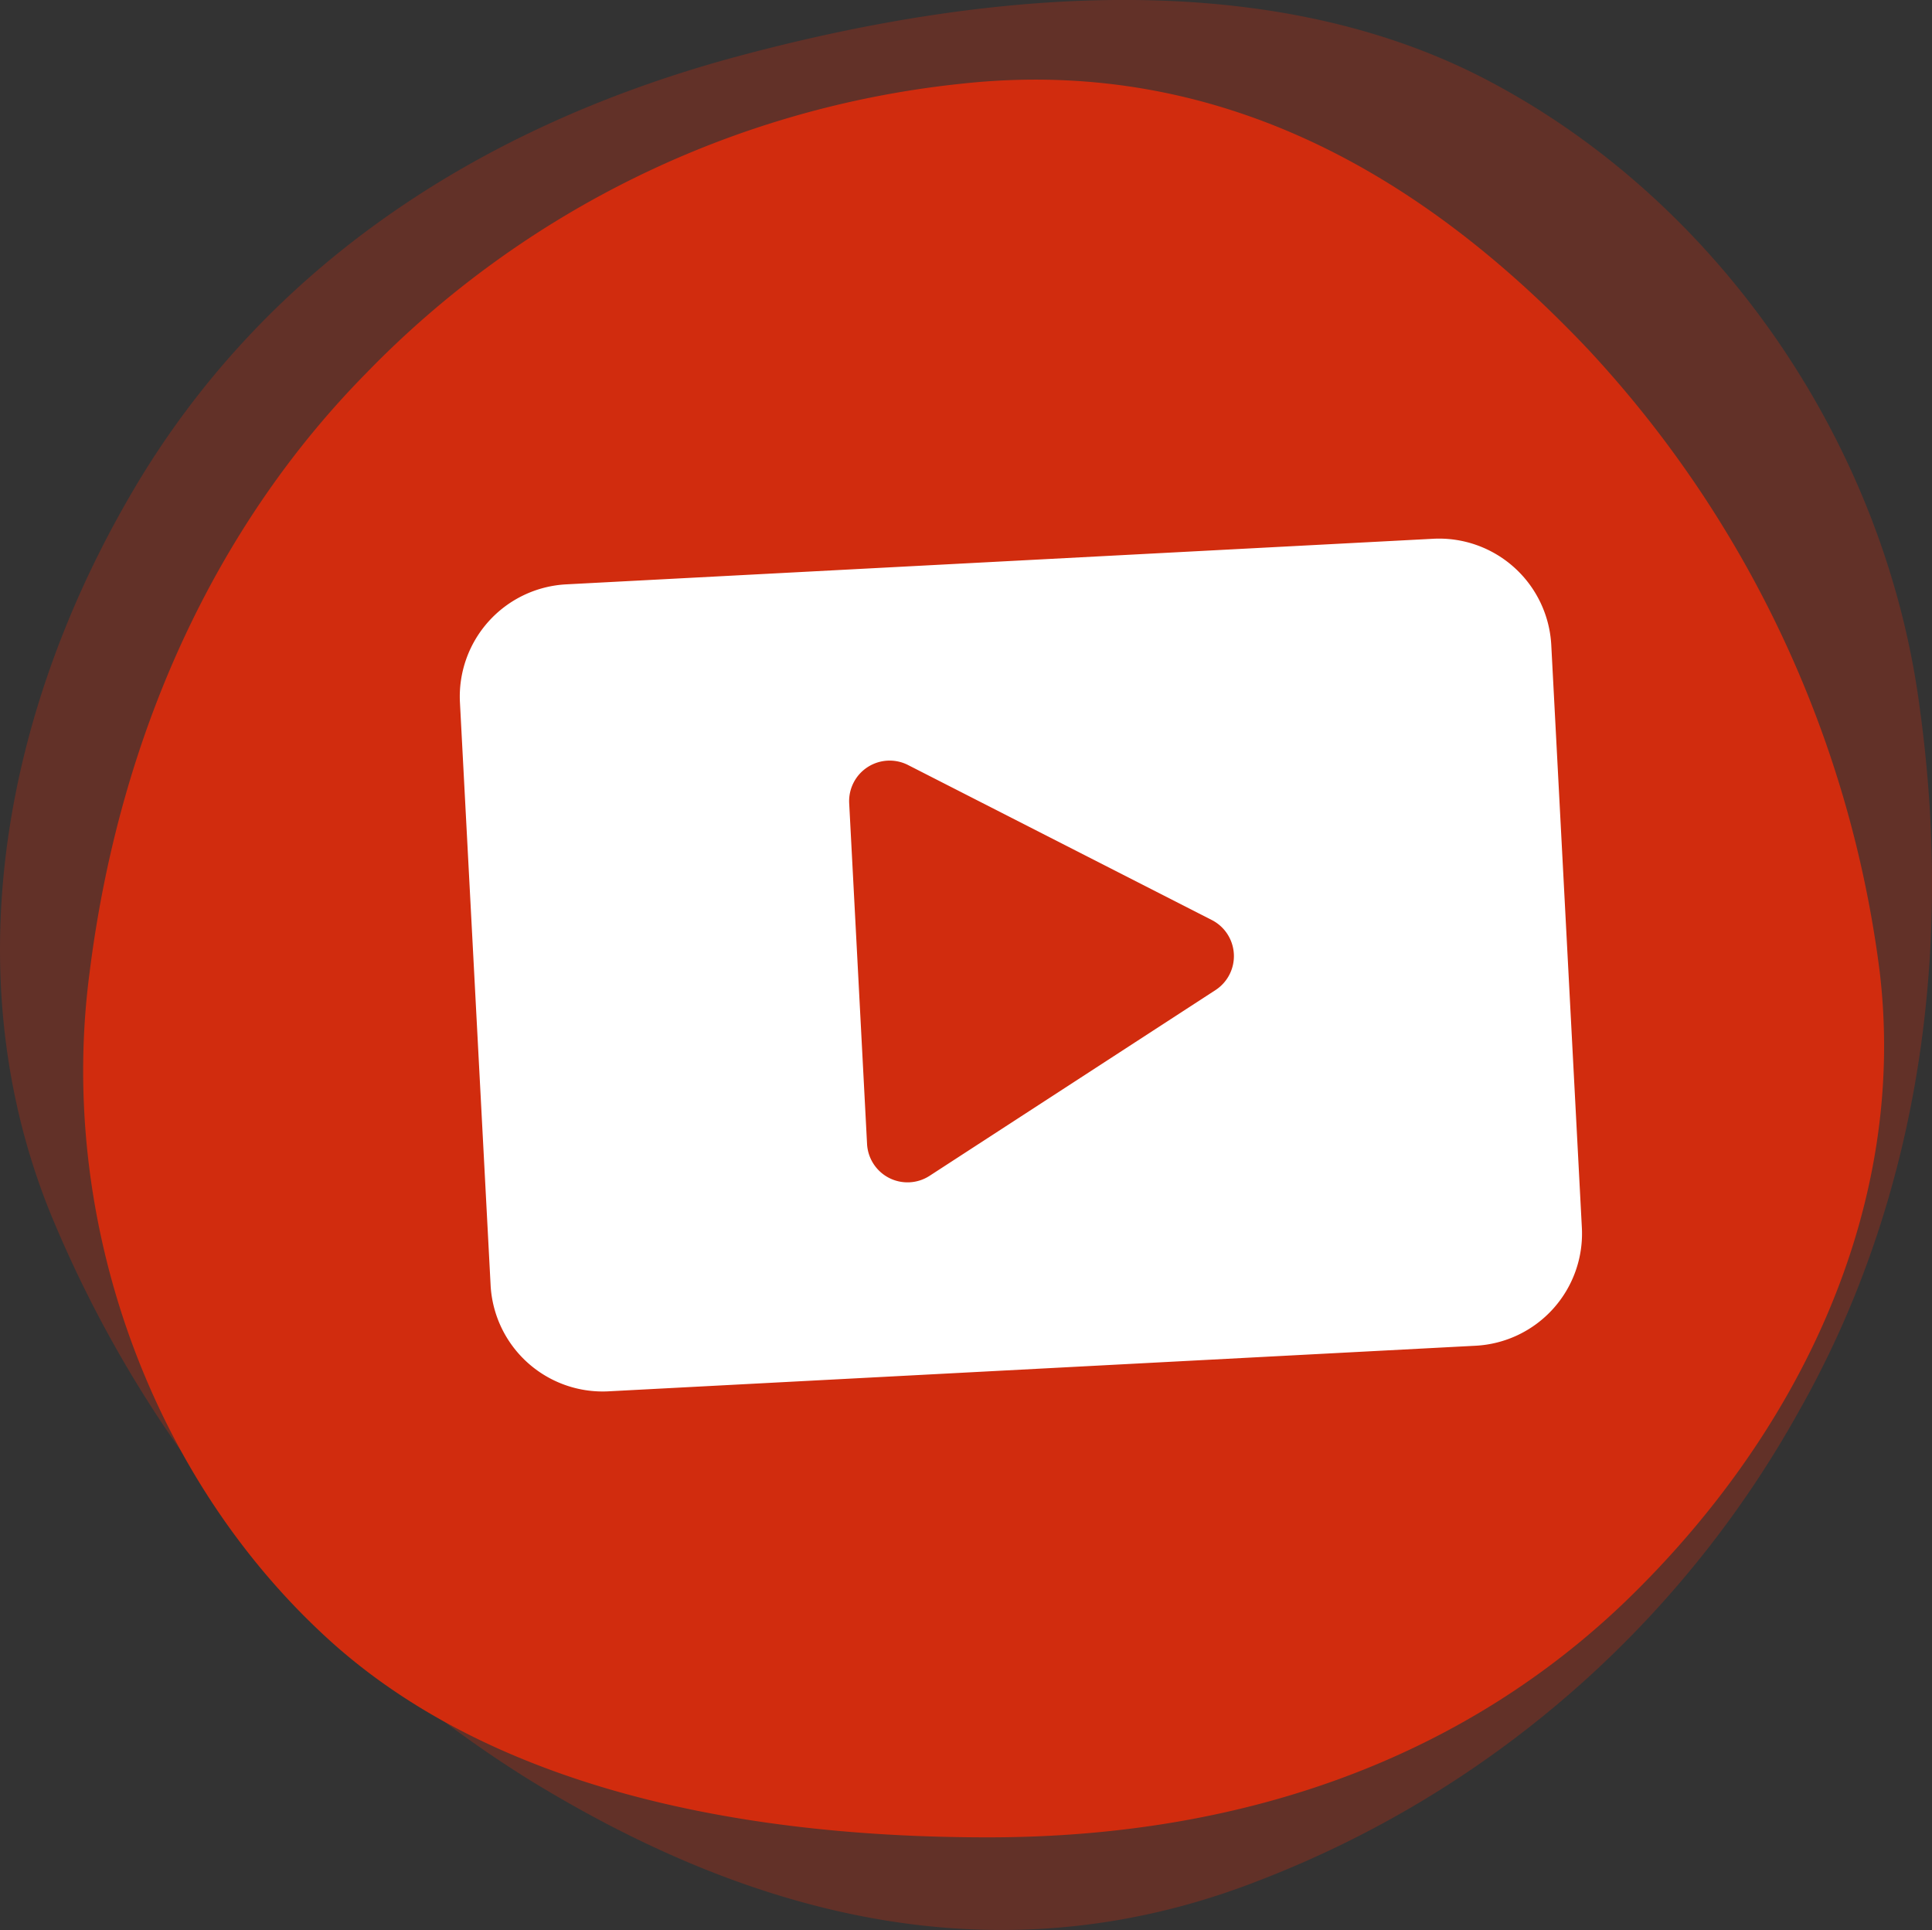 <svg xmlns="http://www.w3.org/2000/svg" viewBox="0 0 286.1 285.76"><rect x="0" y="0" width="286.1" height="285.76" fill="#333333" stroke="none"/><defs><style>.cls-1,.cls-2{fill:#d12c0e;}.cls-1{opacity:0.3;}.cls-3{fill:#fff;}</style></defs><title>icon_cat_video</title><g id="Layer_2" data-name="Layer 2"><g id="Layer_1-2" data-name="Layer 1"><path id="Path_63" data-name="Path 63" class="cls-1" d="M284.31,105c-5-38.77-29.29-74.52-63.17-92.66C191-3.91,151.15-2.9,109.39,8.3,68,19.41,38.46,41.65,20.59,71.15.51,104.47-6.79,144,7.32,179.29a179.26,179.26,0,0,0,70.9,84.13c30,18.46,67.41,31,108.25,15A155.26,155.26,0,0,0,266.36,209C283.14,179.47,289.58,143.36,284.31,105Z"/><path id="Path_63-2" data-name="Path 63-2" class="cls-2" d="M13.29,143.82c-4.79,35.81,8.32,73.54,34.21,97.84,23,21.75,58.84,30.38,98.8,30.38,39.65,0,71.3-12.79,94.32-34.85,25.9-24.94,41.89-58.52,37.73-93.36a165.74,165.74,0,0,0-43.16-92.09c-22.38-23.66-52.75-43.8-93.05-39.32A143.45,143.45,0,0,0,54.22,55.26C32.16,77.64,17.77,108.33,13.29,143.82Z"/><path class="cls-3" d="M212.24,79.77,83.84,86.52A16.64,16.64,0,0,0,68.11,104l4.54,86.26A16.62,16.62,0,0,0,90.12,206l128.4-6.75a16.63,16.63,0,0,0,15.73-17.48L229.72,95.5A16.64,16.64,0,0,0,212.24,79.77Zm-32.18,66.78-42.43,27.56a6,6,0,0,1-9.23-4.7l-2.65-50.52a6,6,0,0,1,8.68-5.64l45.08,23A6,6,0,0,1,180.06,146.55Z"/></g></g></svg>